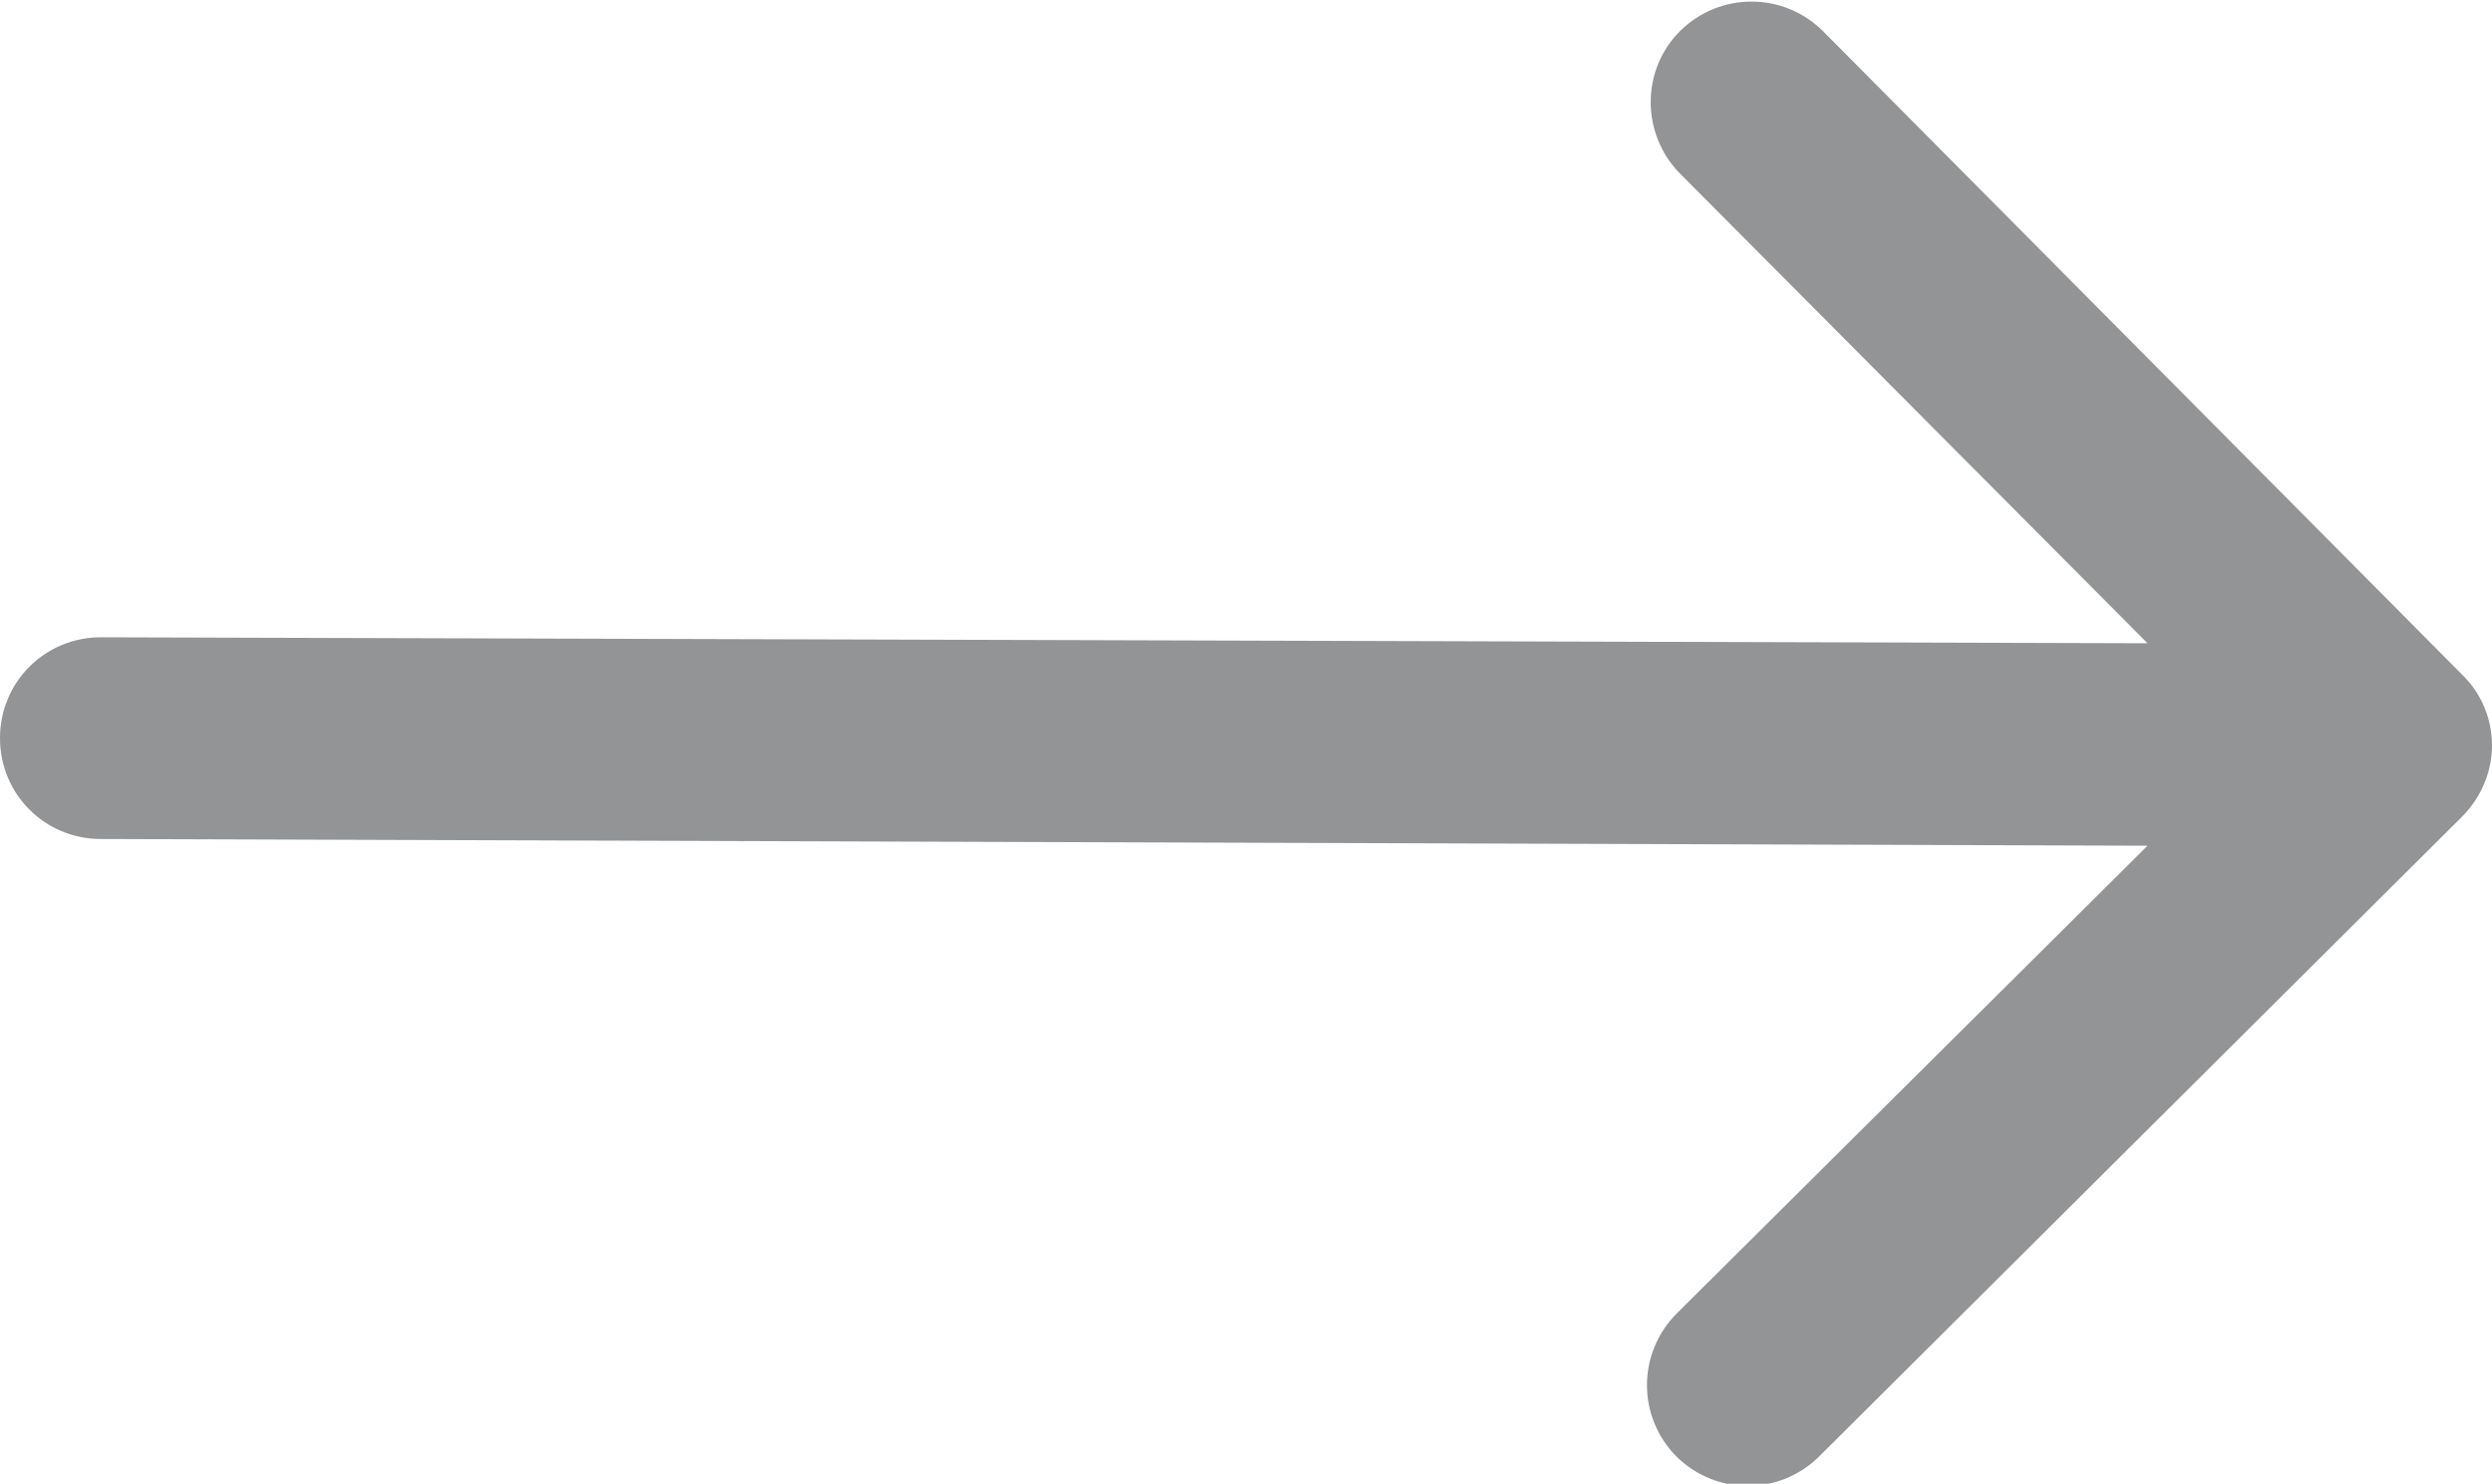 <?xml version="1.0" encoding="utf-8"?>
<!-- Generator: Adobe Illustrator 23.0.4, SVG Export Plug-In . SVG Version: 6.00 Build 0)  -->
<svg version="1.1" id="Livello_1" xmlns="http://www.w3.org/2000/svg" xmlns:xlink="http://www.w3.org/1999/xlink" x="0px" y="0px"
	 viewBox="0 0 333.5 198.6" style="enable-background:new 0 0 333.5 198.6;" xml:space="preserve">
<style type="text/css">
	.st0{fill:#939496;}
</style>
<path class="st0" d="M329.5,109.3c2.6-2.6,4-6.1,4-9.5c0-3.4-1.3-6.9-4-9.5L244,4.2c-5.3-5.3-13.8-5.3-19.1-0.1s-5.3,13.8-0.1,19.1
	l62.6,62.9L13.5,85.3C6,85.3,0,91.3,0,98.8s6,13.5,13.5,13.5l273.9,0.9l-63,62.6c-5.3,5.3-5.3,13.8-0.1,19.1
	c5.3,5.3,13.8,5.3,19.1,0.1L329.5,109.3z"/>
</svg>
